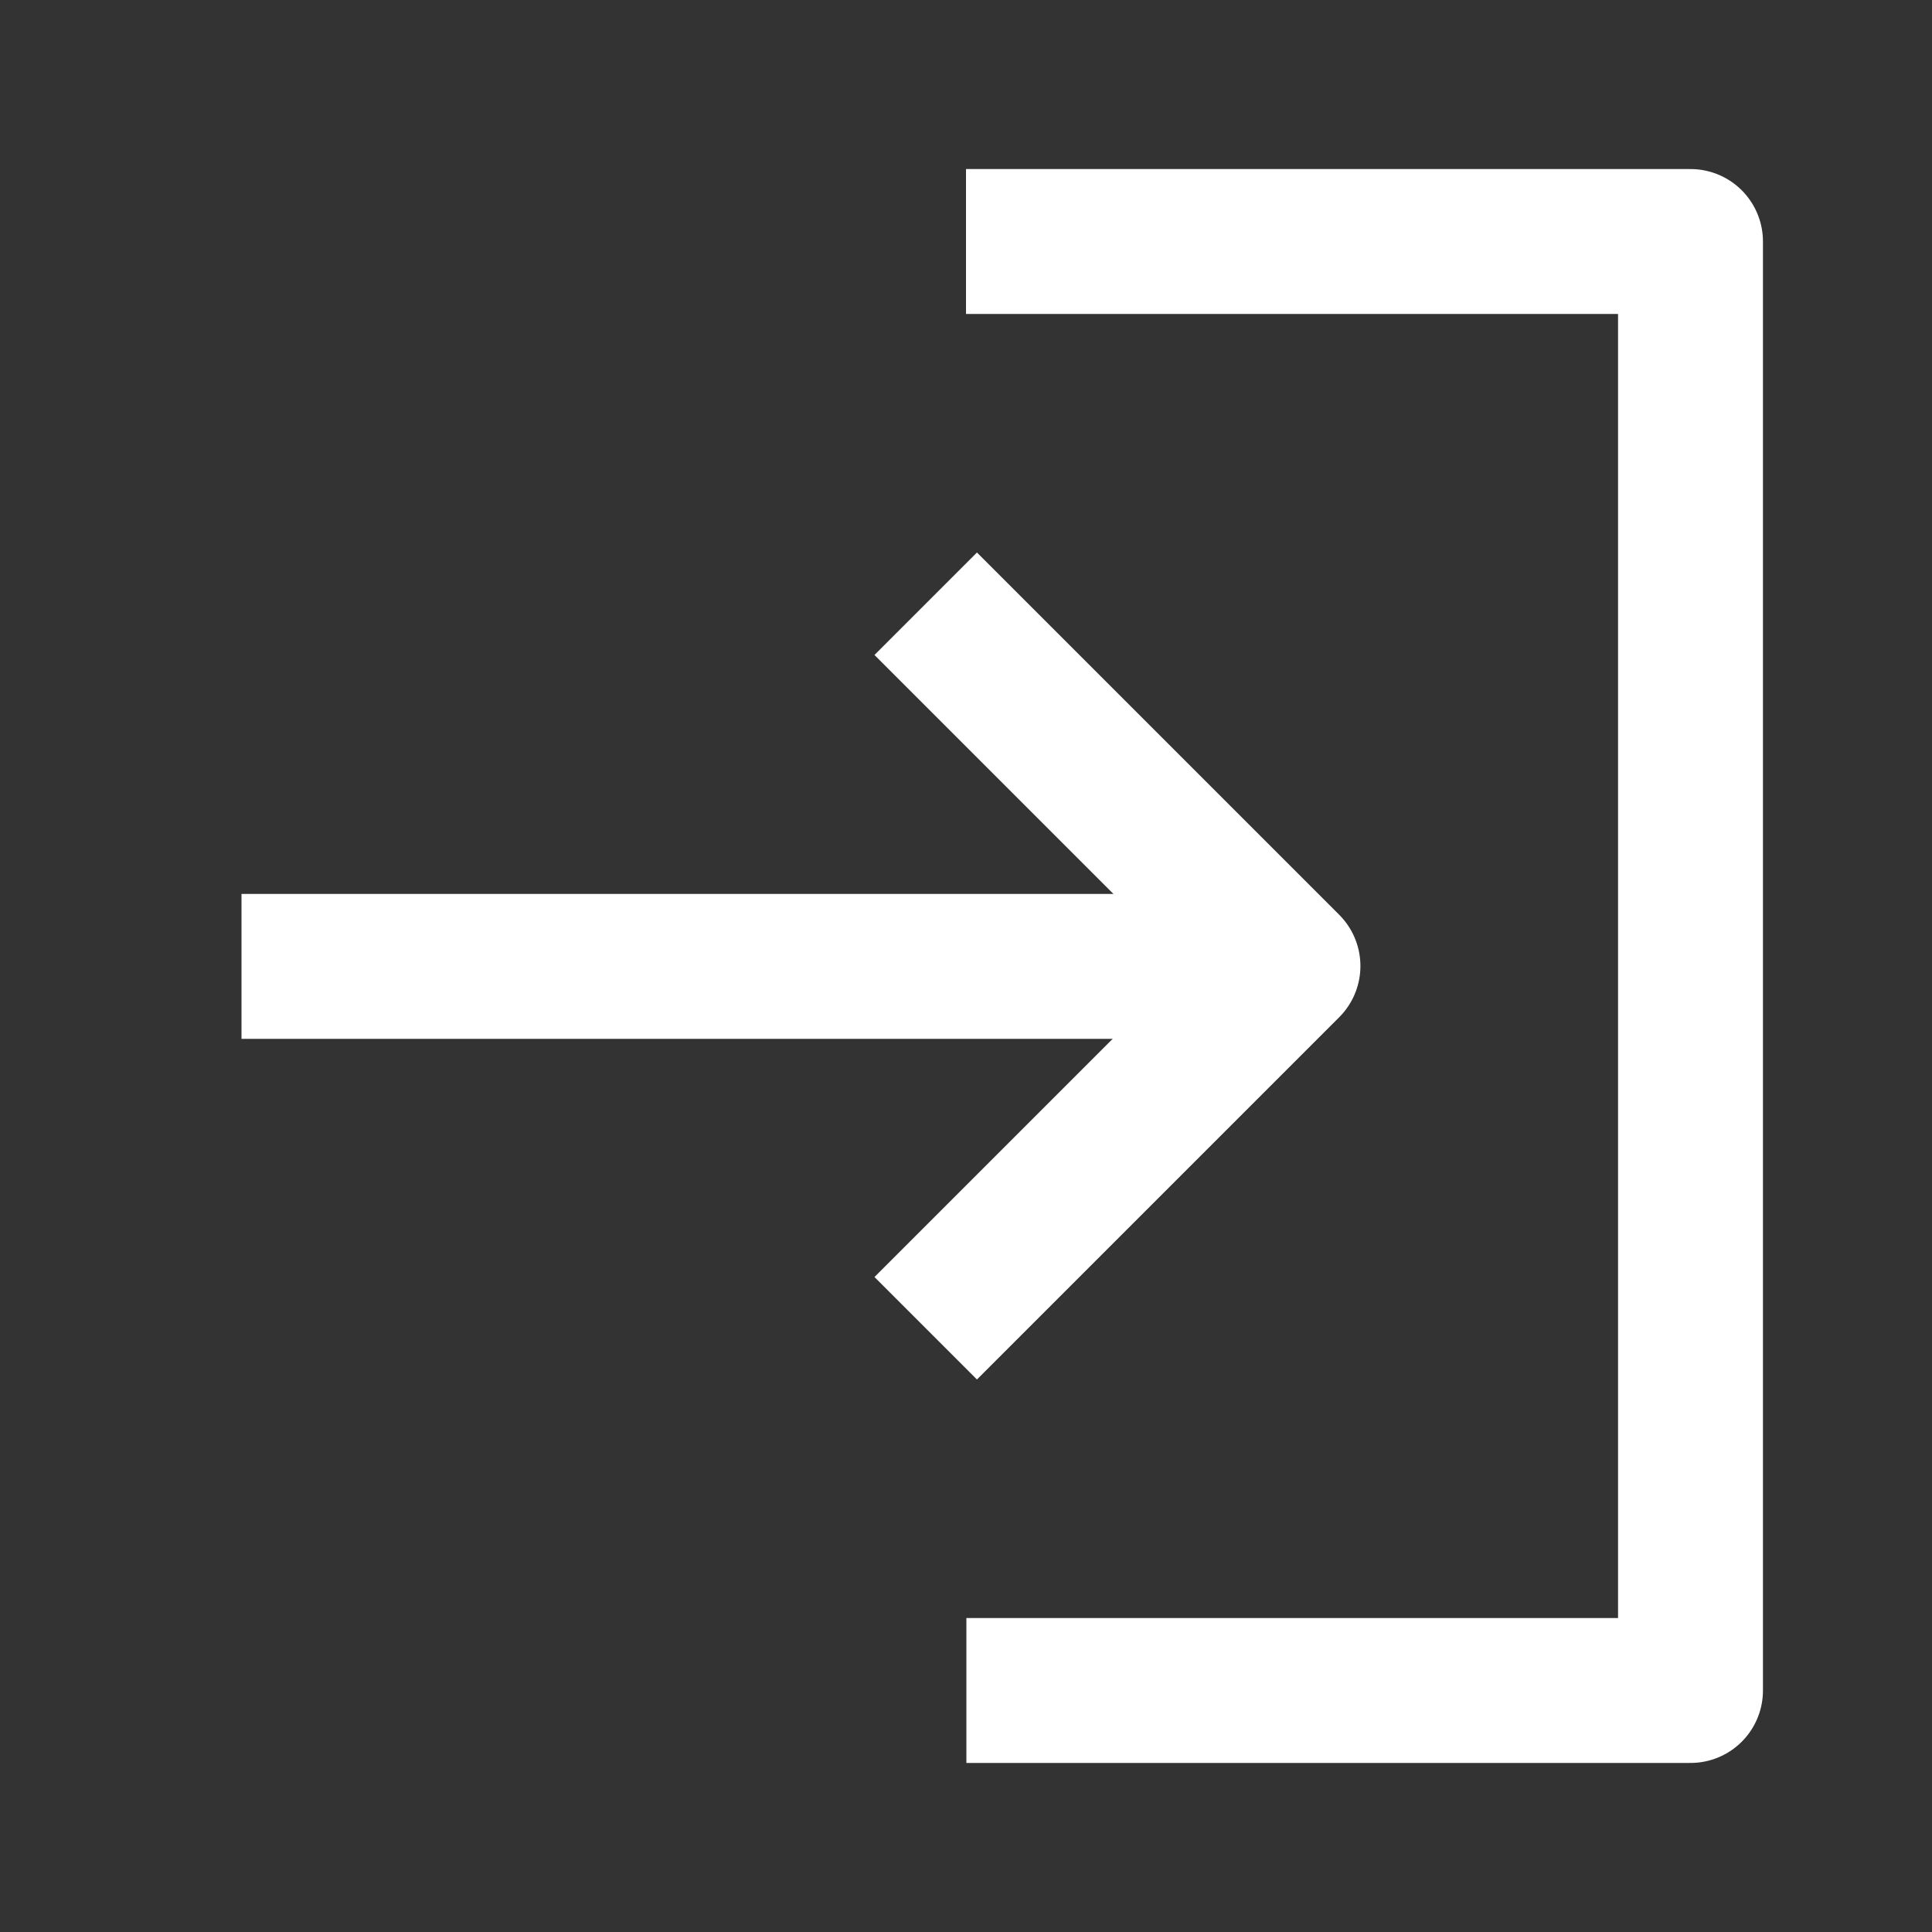 <svg width="20" height="20" viewBox="0 0 20 20" fill="none" xmlns="http://www.w3.org/2000/svg">
<rect x="0" y="0" width="20" height="20" fill="#333333" stroke="none"/>
<g id="Download (&#228;&#184;&#139;&#232;&#189;&#189;)">
<path id="Vector" d="M10.004 17.5L17.5 17.5L17.5 2.5L10 2.5" stroke="white" stroke-width="1.5" stroke-linejoin="round"/>
<path id="Vector_2" d="M9.583 6.25L13.333 10L9.583 13.75" stroke="white" stroke-width="1.5" stroke-linejoin="round"/>
<path id="Vector_3" d="M2.5 10.004L13.333 10.004" stroke="white" stroke-width="1.5" stroke-linejoin="round"/>
</g>
</svg>
